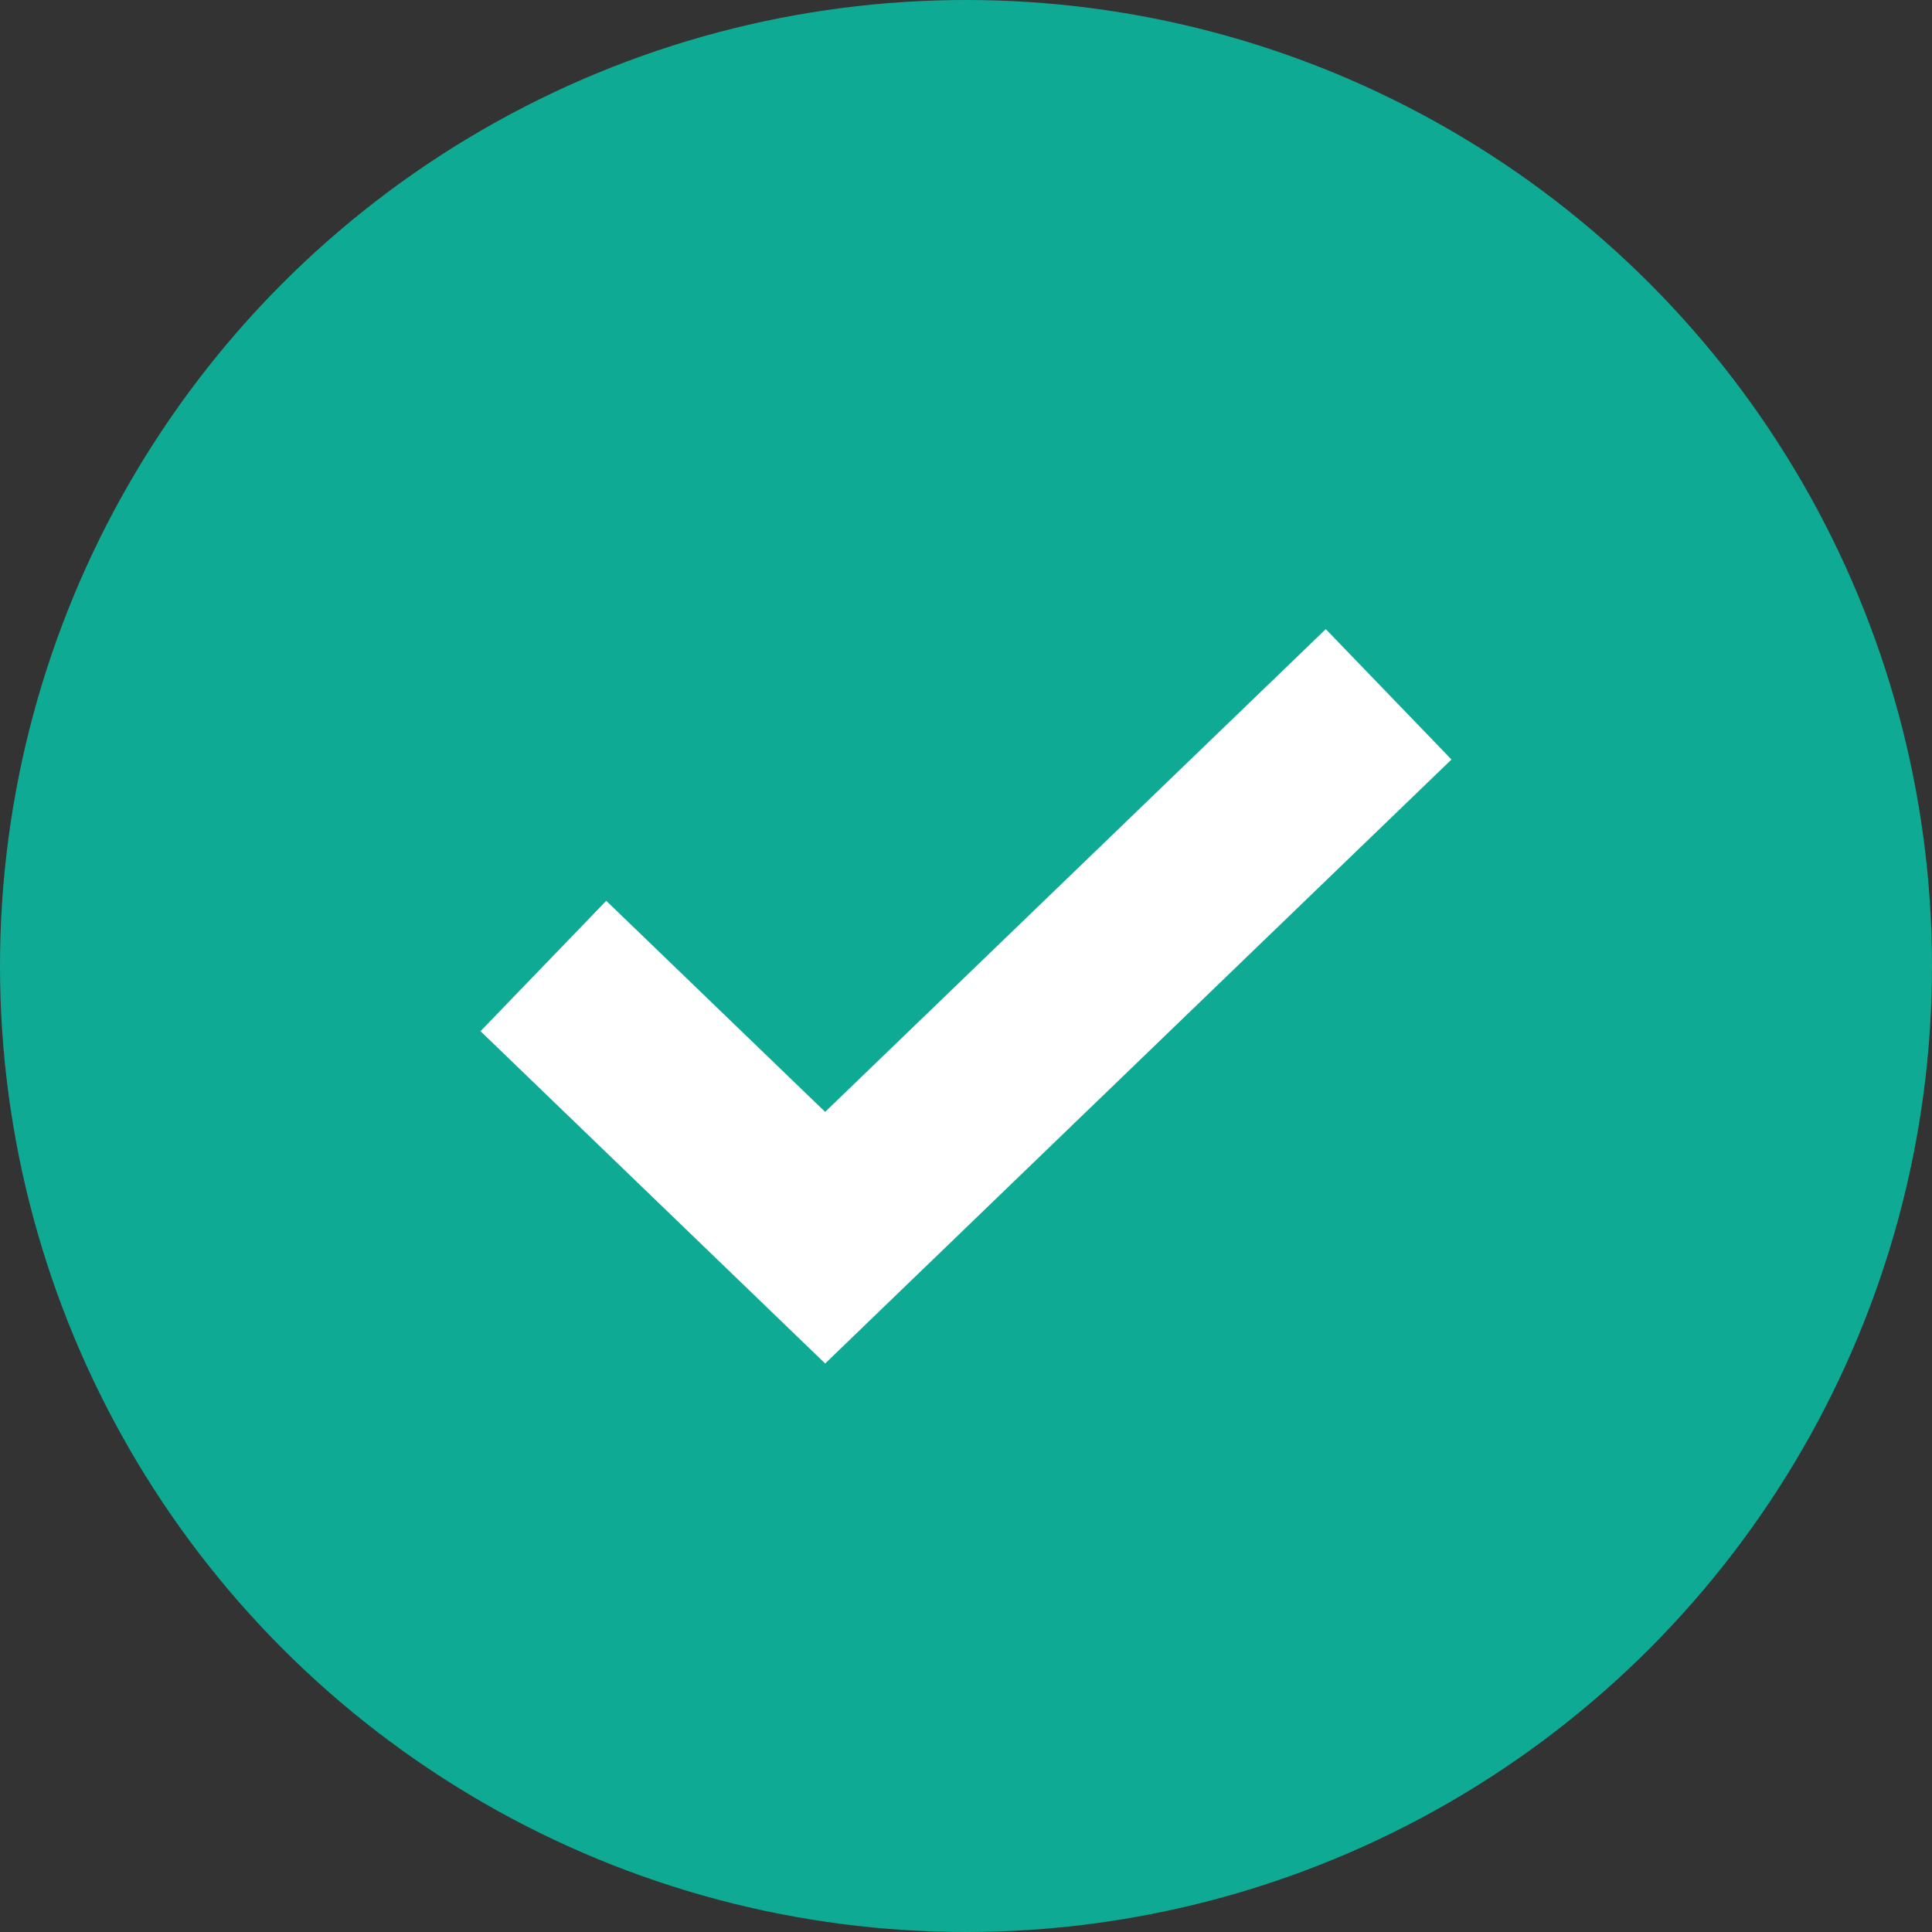 <?xml version="1.0" encoding="UTF-8"?> <svg xmlns="http://www.w3.org/2000/svg" width="32" height="32" viewBox="0 0 32 32" fill="none"><rect x="0" y="0" width="32" height="32" fill="#333333" stroke="none"/><circle cx="16" cy="16" r="16" fill="#0FAA93"></circle><path d="M9 16L13.667 20.5L23 11.5" stroke="white" stroke-width="3"></path></svg> 